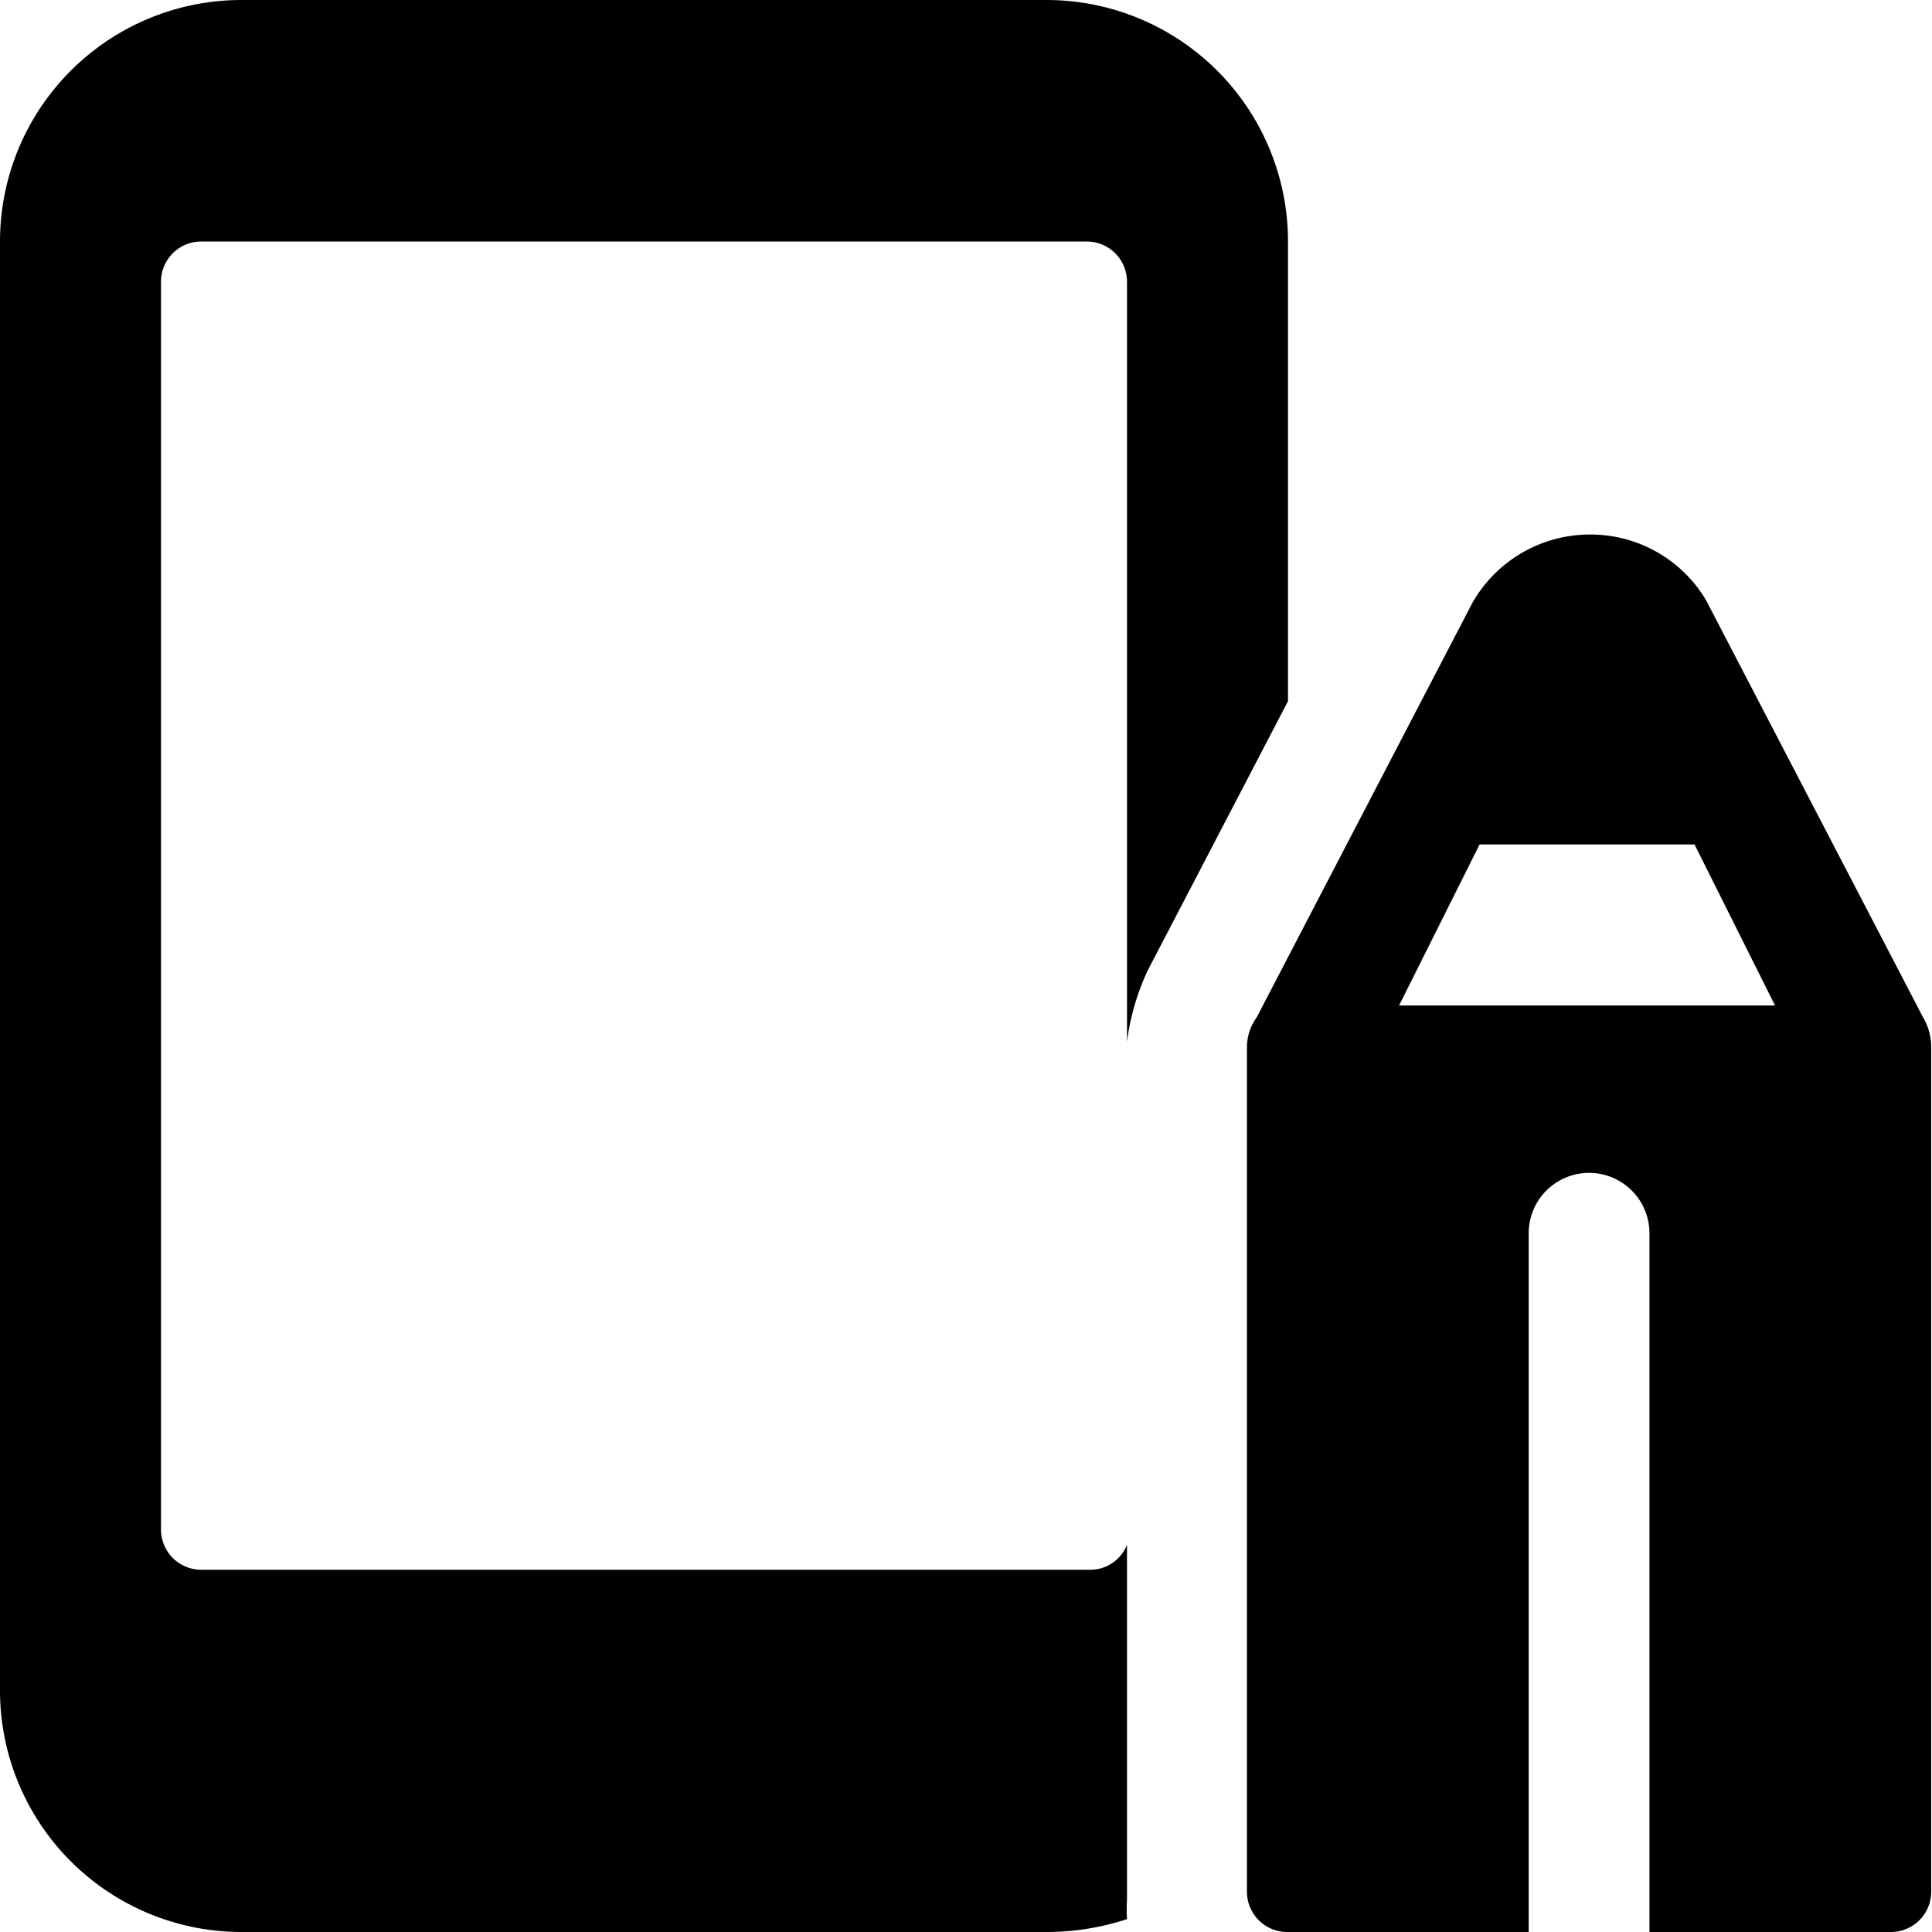 <svg xmlns="http://www.w3.org/2000/svg" viewBox="0 0 24 24"><g><path d="M14 23.6v-4.41a0.49 0.49 0 0 1 -0.46 0.31H2.5A0.5 0.5 0 0 1 2 19V3.5a0.5 0.5 0 0 1 0.5 -0.5h11a0.5 0.5 0 0 1 0.5 0.5v9.44a3 3 0 0 1 0.26 -0.89L16 8.71V3a3 3 0 0 0 -3 -3H3a3 3 0 0 0 -3 3v18a3 3 0 0 0 3 3h10a3.19 3.19 0 0 0 1 -0.16 1.94 1.94 0 0 1 0 -0.24Z" fill="#000000" stroke-width="1"></path><path d="m23.89 12.64 -2.7 -5.19a1.67 1.67 0 0 0 -1.44 -0.81 1.68 1.68 0 0 0 -1.46 0.85l-2.68 5.15a0.63 0.63 0 0 0 -0.12 0.35V23.5a0.5 0.5 0 0 0 0.5 0.5h3v-8.68a0.75 0.75 0 0 1 1.5 0V24h3a0.5 0.5 0 0 0 0.5 -0.5V13a0.72 0.72 0 0 0 -0.1 -0.36Zm-6.51 -0.15 1 -2h2.67l1 2Z" fill="#000000" stroke-width="1"></path></g></svg>